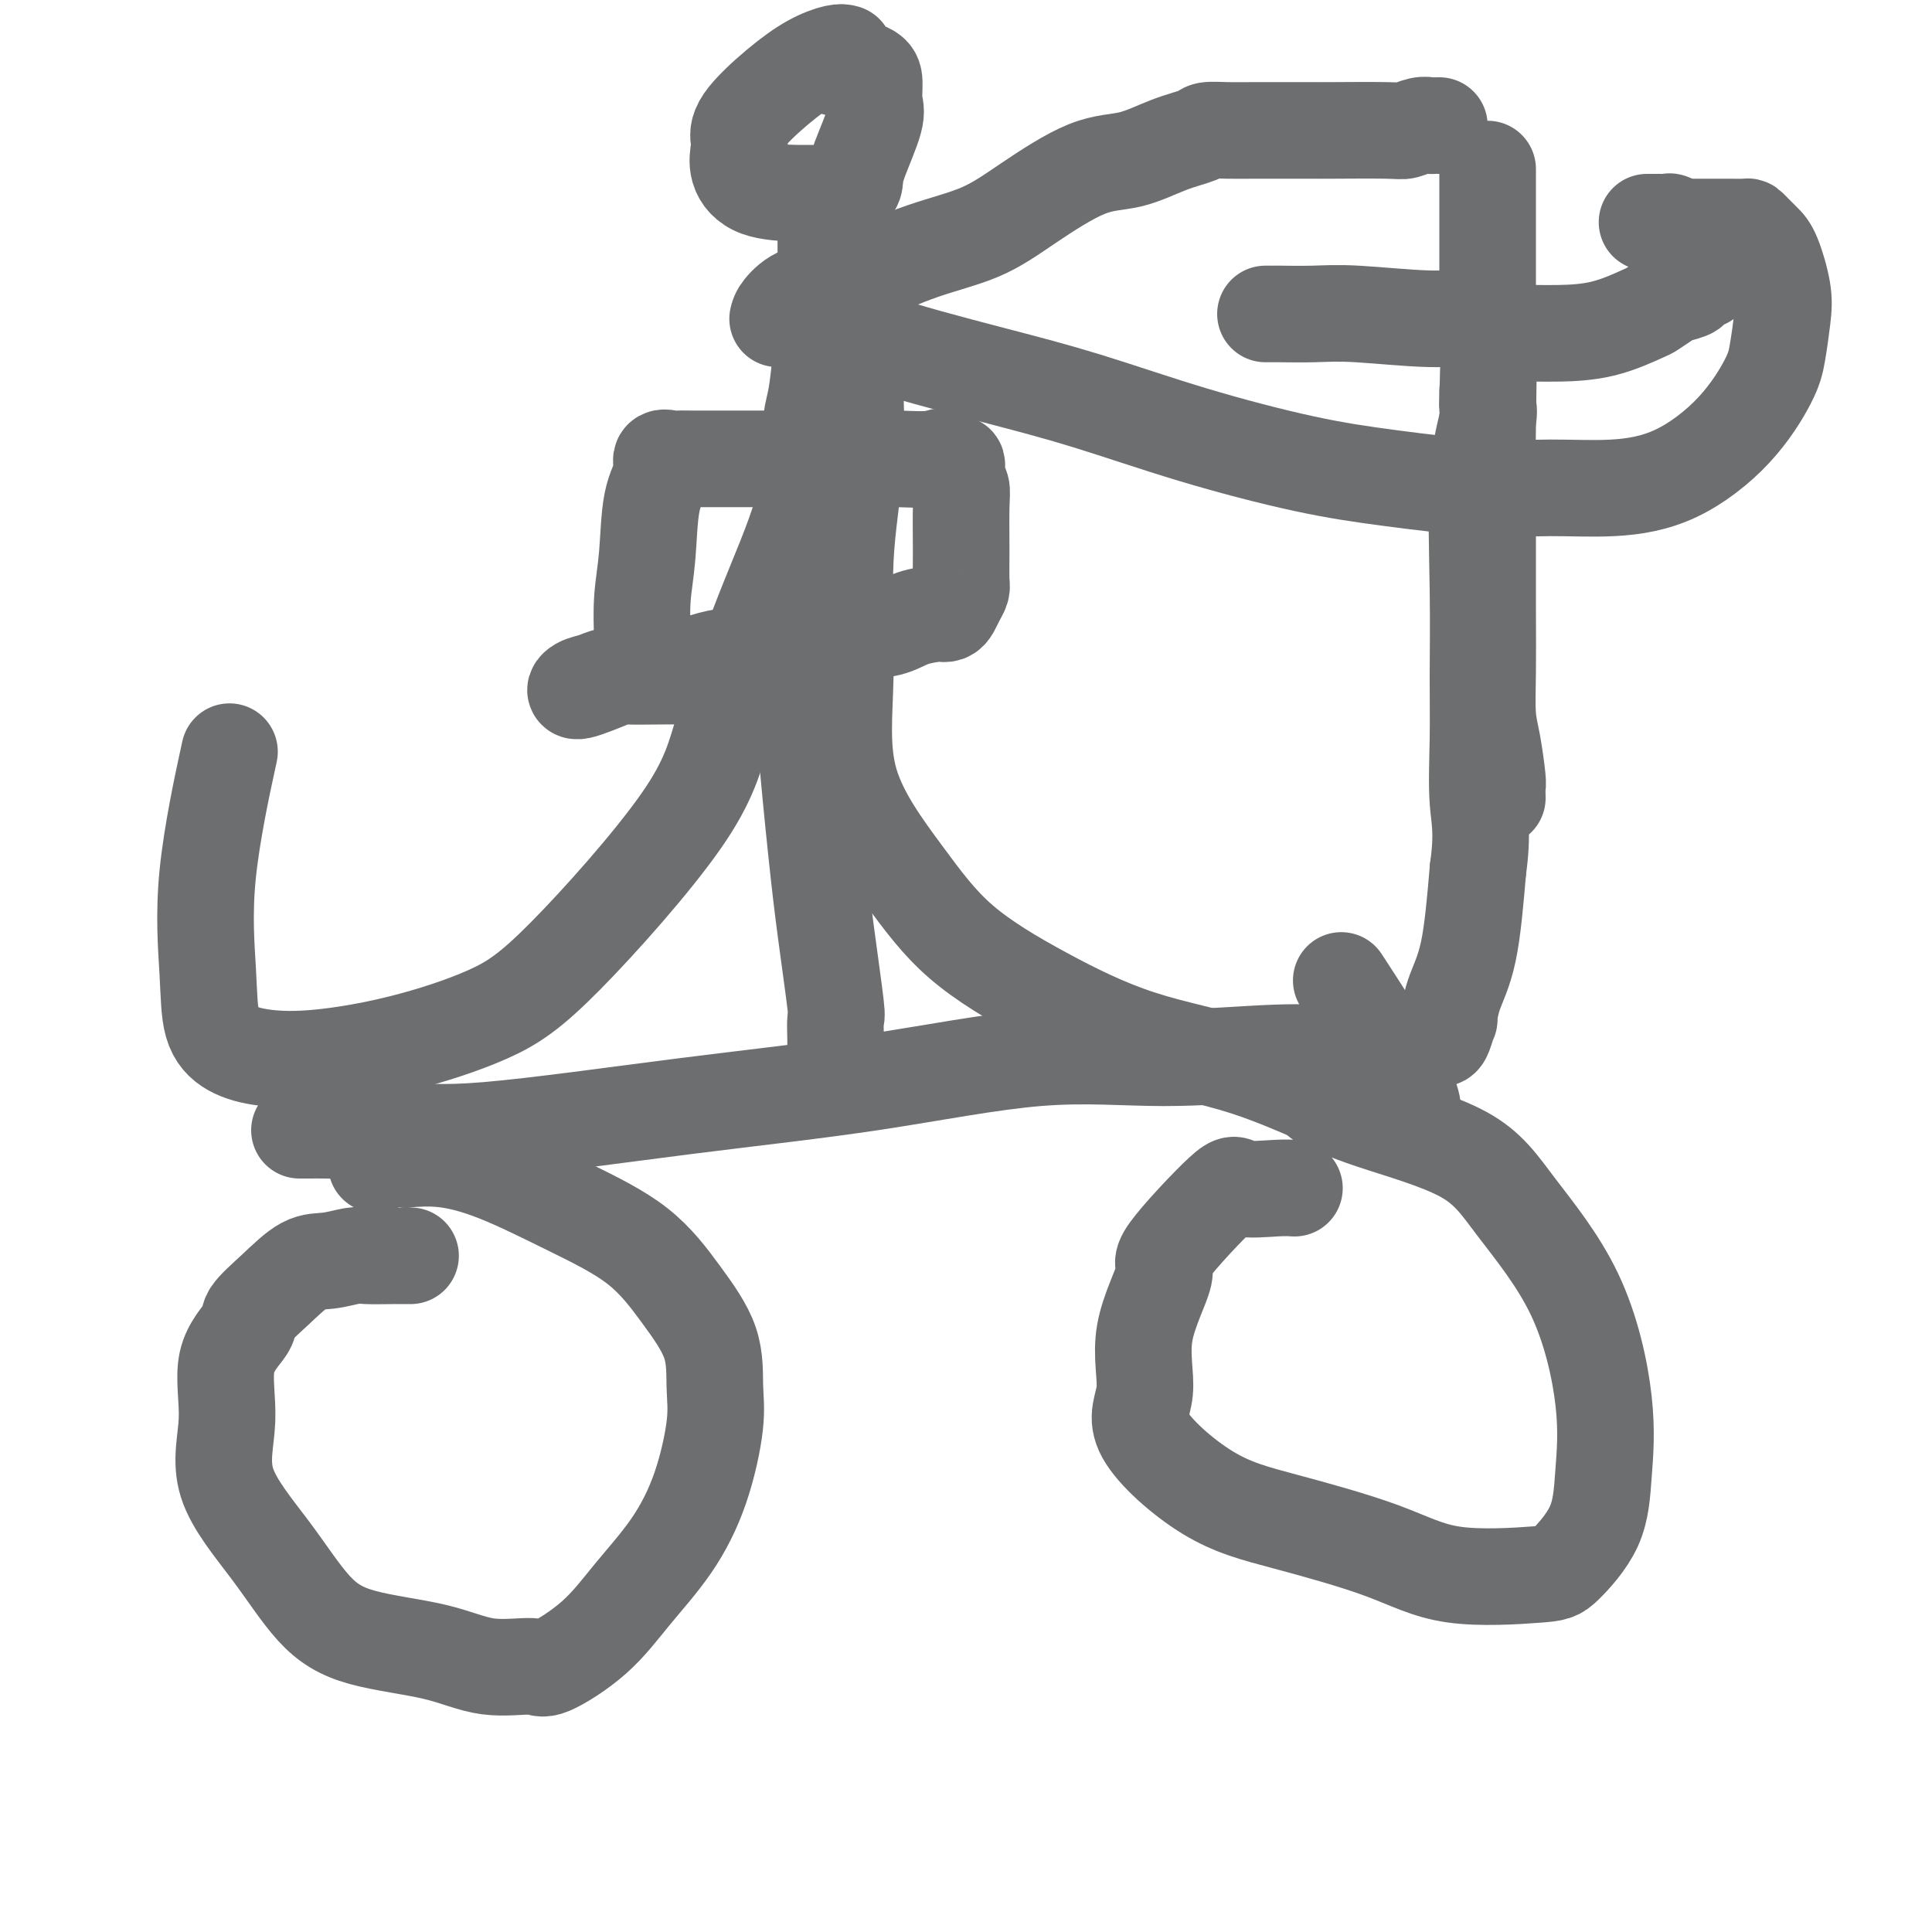 <svg viewBox='0 0 400 400' version='1.1' xmlns='http://www.w3.org/2000/svg' xmlns:xlink='http://www.w3.org/1999/xlink'><g fill='none' stroke='#6D6E70' stroke-width='20' stroke-linecap='round' stroke-linejoin='round'><path d='M85,260c-1.183,-0.008 -2.366,-0.016 -4,0c-1.634,0.016 -3.720,0.057 -5,0c-1.280,-0.057 -1.756,-0.212 -3,0c-1.244,0.212 -3.257,0.792 -5,1c-1.743,0.208 -3.215,0.045 -5,1c-1.785,0.955 -3.884,3.030 -6,5c-2.116,1.970 -4.248,3.836 -5,5c-0.752,1.164 -0.122,1.625 -1,3c-0.878,1.375 -3.263,3.665 -4,7c-0.737,3.335 0.174,7.716 0,12c-0.174,4.284 -1.432,8.473 0,13c1.432,4.527 5.554,9.393 9,14c3.446,4.607 6.216,8.957 9,12c2.784,3.043 5.583,4.781 10,6c4.417,1.219 10.451,1.919 15,3c4.549,1.081 7.613,2.544 11,3c3.387,0.456 7.097,-0.095 9,0c1.903,0.095 2.000,0.836 4,0c2.000,-0.836 5.902,-3.250 9,-6c3.098,-2.750 5.390,-5.834 8,-9c2.610,-3.166 5.537,-6.412 8,-10c2.463,-3.588 4.461,-7.519 6,-12c1.539,-4.481 2.617,-9.512 3,-13c0.383,-3.488 0.070,-5.434 0,-8c-0.070,-2.566 0.103,-5.751 -1,-9c-1.103,-3.249 -3.482,-6.563 -6,-10c-2.518,-3.437 -5.175,-6.998 -9,-10c-3.825,-3.002 -8.819,-5.444 -14,-8c-5.181,-2.556 -10.549,-5.227 -15,-7c-4.451,-1.773 -7.986,-2.650 -11,-3c-3.014,-0.350 -5.507,-0.175 -8,0'/><path d='M84,240c-3.801,-0.448 -3.803,-0.068 -4,0c-0.197,0.068 -0.589,-0.178 -1,0c-0.411,0.178 -0.841,0.779 -1,1c-0.159,0.221 -0.045,0.063 0,0c0.045,-0.063 0.023,-0.032 0,0'/><path d='M268,246c-0.930,-0.062 -1.859,-0.123 -4,0c-2.141,0.123 -5.493,0.432 -7,0c-1.507,-0.432 -1.168,-1.605 -4,1c-2.832,2.605 -8.836,8.987 -11,12c-2.164,3.013 -0.490,2.658 -1,5c-0.510,2.342 -3.205,7.380 -4,12c-0.795,4.620 0.309,8.821 0,12c-0.309,3.179 -2.033,5.336 0,9c2.033,3.664 7.822,8.835 13,12c5.178,3.165 9.743,4.325 16,6c6.257,1.675 14.205,3.867 20,6c5.795,2.133 9.436,4.208 15,5c5.564,0.792 13.049,0.300 17,0c3.951,-0.300 4.367,-0.410 6,-2c1.633,-1.590 4.484,-4.662 6,-8c1.516,-3.338 1.699,-6.943 2,-11c0.301,-4.057 0.720,-8.566 0,-15c-0.720,-6.434 -2.579,-14.793 -6,-22c-3.421,-7.207 -8.403,-13.263 -12,-18c-3.597,-4.737 -5.810,-8.156 -11,-11c-5.190,-2.844 -13.359,-5.112 -19,-7c-5.641,-1.888 -8.755,-3.397 -10,-4c-1.245,-0.603 -0.623,-0.302 0,0'/><path d='M62,234c0.588,0.002 1.176,0.005 2,0c0.824,-0.005 1.884,-0.016 3,0c1.116,0.016 2.289,0.061 5,0c2.711,-0.061 6.961,-0.228 11,0c4.039,0.228 7.866,0.851 18,0c10.134,-0.851 26.575,-3.174 41,-5c14.425,-1.826 26.833,-3.154 39,-5c12.167,-1.846 24.092,-4.210 34,-5c9.908,-0.790 17.800,-0.005 26,0c8.200,0.005 16.710,-0.768 23,-1c6.290,-0.232 10.360,0.078 14,0c3.640,-0.078 6.849,-0.542 9,-1c2.151,-0.458 3.245,-0.908 4,-1c0.755,-0.092 1.173,0.173 2,0c0.827,-0.173 2.064,-0.785 3,-1c0.936,-0.215 1.573,-0.032 2,0c0.427,0.032 0.646,-0.085 1,-1c0.354,-0.915 0.843,-2.626 1,-3c0.157,-0.374 -0.020,0.591 0,0c0.020,-0.591 0.236,-2.736 1,-5c0.764,-2.264 2.075,-4.647 3,-9c0.925,-4.353 1.462,-10.677 2,-17'/><path d='M306,180c1.082,-7.798 0.288,-10.293 0,-14c-0.288,-3.707 -0.070,-8.624 0,-13c0.070,-4.376 -0.010,-8.209 0,-13c0.010,-4.791 0.108,-10.539 0,-18c-0.108,-7.461 -0.421,-16.635 0,-23c0.421,-6.365 1.577,-9.921 2,-12c0.423,-2.079 0.113,-2.681 0,-3c-0.113,-0.319 -0.031,-0.355 0,-1c0.031,-0.645 0.009,-1.899 0,-2c-0.009,-0.101 -0.004,0.949 0,2'/><path d='M308,83c0.309,-14.250 0.083,-1.376 0,5c-0.083,6.376 -0.023,6.252 0,8c0.023,1.748 0.009,5.366 0,11c-0.009,5.634 -0.013,13.282 0,19c0.013,5.718 0.042,9.506 0,13c-0.042,3.494 -0.155,6.695 0,9c0.155,2.305 0.577,3.714 1,6c0.423,2.286 0.845,5.448 1,7c0.155,1.552 0.042,1.495 0,2c-0.042,0.505 -0.012,1.573 0,2c0.012,0.427 0.006,0.214 0,0'/><path d='M173,218c0.013,-0.810 0.026,-1.619 0,-3c-0.026,-1.381 -0.091,-3.333 0,-4c0.091,-0.667 0.340,-0.049 0,-3c-0.340,-2.951 -1.267,-9.470 -2,-15c-0.733,-5.530 -1.272,-10.070 -2,-17c-0.728,-6.930 -1.644,-16.250 -2,-21c-0.356,-4.750 -0.152,-4.930 0,-6c0.152,-1.070 0.252,-3.029 0,-4c-0.252,-0.971 -0.857,-0.954 -1,-1c-0.143,-0.046 0.175,-0.156 -1,-1c-1.175,-0.844 -3.843,-2.422 -6,-3c-2.157,-0.578 -3.802,-0.156 -6,0c-2.198,0.156 -4.948,0.045 -8,0c-3.052,-0.045 -6.407,-0.024 -9,0c-2.593,0.024 -4.424,0.051 -6,0c-1.576,-0.051 -2.897,-0.179 -4,0c-1.103,0.179 -1.986,0.667 -3,1c-1.014,0.333 -2.158,0.513 -3,1c-0.842,0.487 -1.384,1.282 0,1c1.384,-0.282 4.692,-1.641 8,-3'/><path d='M128,140c3.216,-0.346 7.256,-0.210 11,-1c3.744,-0.790 7.191,-2.506 11,-3c3.809,-0.494 7.978,0.233 11,0c3.022,-0.233 4.897,-1.428 7,-2c2.103,-0.572 4.434,-0.521 6,-1c1.566,-0.479 2.366,-1.487 4,-2c1.634,-0.513 4.101,-0.529 6,-1c1.899,-0.471 3.230,-1.396 5,-2c1.770,-0.604 3.980,-0.885 5,-1c1.020,-0.115 0.852,-0.062 1,0c0.148,0.062 0.614,0.132 1,0c0.386,-0.132 0.692,-0.467 1,-1c0.308,-0.533 0.618,-1.266 1,-2c0.382,-0.734 0.835,-1.471 1,-2c0.165,-0.529 0.040,-0.852 0,-2c-0.040,-1.148 0.003,-3.123 0,-6c-0.003,-2.877 -0.053,-6.656 0,-9c0.053,-2.344 0.207,-3.254 0,-4c-0.207,-0.746 -0.777,-1.327 -1,-2c-0.223,-0.673 -0.101,-1.438 0,-2c0.101,-0.562 0.181,-0.920 0,-1c-0.181,-0.080 -0.623,0.120 -1,0c-0.377,-0.120 -0.688,-0.560 -1,-1'/><path d='M196,95c-0.790,-0.928 -1.264,-0.249 -3,0c-1.736,0.249 -4.734,0.067 -7,0c-2.266,-0.067 -3.802,-0.018 -7,0c-3.198,0.018 -8.060,0.005 -13,0c-4.940,-0.005 -9.959,-0.004 -14,0c-4.041,0.004 -7.105,0.009 -9,0c-1.895,-0.009 -2.620,-0.031 -3,0c-0.380,0.031 -0.416,0.116 -1,0c-0.584,-0.116 -1.715,-0.432 -2,0c-0.285,0.432 0.277,1.613 0,3c-0.277,1.387 -1.394,2.981 -2,6c-0.606,3.019 -0.700,7.463 -1,11c-0.300,3.537 -0.805,6.167 -1,9c-0.195,2.833 -0.080,5.870 0,8c0.080,2.130 0.125,3.355 0,4c-0.125,0.645 -0.418,0.712 0,1c0.418,0.288 1.548,0.797 2,1c0.452,0.203 0.226,0.102 0,0'/><path d='M262,65c0.899,0.002 1.799,0.005 2,0c0.201,-0.005 -0.296,-0.017 1,0c1.296,0.017 4.386,0.065 7,0c2.614,-0.065 4.751,-0.241 9,0c4.249,0.241 10.609,0.901 15,1c4.391,0.099 6.813,-0.362 9,0c2.187,0.362 4.141,1.547 5,2c0.859,0.453 0.624,0.174 1,0c0.376,-0.174 1.363,-0.243 2,0c0.637,0.243 0.925,0.797 1,1c0.075,0.203 -0.063,0.053 0,0c0.063,-0.053 0.325,-0.011 1,0c0.675,0.011 1.761,-0.009 3,0c1.239,0.009 2.629,0.048 5,0c2.371,-0.048 5.722,-0.184 9,-1c3.278,-0.816 6.484,-2.313 8,-3c1.516,-0.687 1.343,-0.565 2,-1c0.657,-0.435 2.144,-1.427 3,-2c0.856,-0.573 1.081,-0.728 2,-1c0.919,-0.272 2.534,-0.661 3,-1c0.466,-0.339 -0.215,-0.627 0,-1c0.215,-0.373 1.327,-0.831 2,-1c0.673,-0.169 0.907,-0.048 1,0c0.093,0.048 0.047,0.024 0,0'/><path d='M308,66c0.000,-0.728 0.000,-1.455 0,-2c0.000,-0.545 0.000,-0.906 0,-3c0.000,-2.094 0.000,-5.920 0,-9c0.000,-3.080 0.000,-5.413 0,-8c0.000,-2.587 0.000,-5.427 0,-7c0.000,-1.573 0.000,-1.878 0,-2c0.000,-0.122 0.000,-0.061 0,0'/><path d='M175,11c-0.437,-0.124 -0.874,-0.247 -2,0c-1.126,0.247 -2.942,0.866 -5,2c-2.058,1.134 -4.357,2.785 -7,5c-2.643,2.215 -5.628,4.996 -7,7c-1.372,2.004 -1.129,3.231 -1,4c0.129,0.769 0.145,1.082 0,2c-0.145,0.918 -0.452,2.443 0,4c0.452,1.557 1.662,3.147 4,4c2.338,0.853 5.803,0.969 8,1c2.197,0.031 3.125,-0.024 4,0c0.875,0.024 1.696,0.127 3,0c1.304,-0.127 3.092,-0.483 4,-1c0.908,-0.517 0.937,-1.196 1,-2c0.063,-0.804 0.159,-1.735 1,-4c0.841,-2.265 2.427,-5.865 3,-8c0.573,-2.135 0.133,-2.807 0,-4c-0.133,-1.193 0.041,-2.908 0,-4c-0.041,-1.092 -0.298,-1.561 -1,-2c-0.702,-0.439 -1.848,-0.850 -3,-1c-1.152,-0.150 -2.310,-0.040 -3,0c-0.690,0.040 -0.911,0.012 -1,0c-0.089,-0.012 -0.044,-0.006 0,0'/><path d='M171,42c0.007,1.414 0.013,2.828 0,5c-0.013,2.172 -0.046,5.101 0,8c0.046,2.899 0.170,5.767 0,9c-0.170,3.233 -0.634,6.829 -1,10c-0.366,3.171 -0.634,5.915 -1,8c-0.366,2.085 -0.830,3.512 -1,5c-0.170,1.488 -0.046,3.038 0,4c0.046,0.962 0.012,1.336 0,2c-0.012,0.664 -0.004,1.618 0,2c0.004,0.382 0.002,0.191 0,0'/><path d='M161,66c0.115,-0.521 0.230,-1.041 1,-2c0.770,-0.959 2.194,-2.355 4,-3c1.806,-0.645 3.992,-0.539 6,-1c2.008,-0.461 3.836,-1.490 7,-3c3.164,-1.510 7.662,-3.502 12,-5c4.338,-1.498 8.514,-2.502 12,-4c3.486,-1.498 6.283,-3.490 10,-6c3.717,-2.510 8.356,-5.538 12,-7c3.644,-1.462 6.295,-1.358 9,-2c2.705,-0.642 5.465,-2.028 8,-3c2.535,-0.972 4.844,-1.528 6,-2c1.156,-0.472 1.158,-0.858 2,-1c0.842,-0.142 2.523,-0.038 4,0c1.477,0.038 2.751,0.011 6,0c3.249,-0.011 8.474,-0.007 11,0c2.526,0.007 2.354,0.016 5,0c2.646,-0.016 8.109,-0.057 11,0c2.891,0.057 3.209,0.211 4,0c0.791,-0.211 2.054,-0.789 3,-1c0.946,-0.211 1.573,-0.057 2,0c0.427,0.057 0.653,0.015 1,0c0.347,-0.015 0.813,-0.004 1,0c0.187,0.004 0.093,0.002 0,0'/><path d='M175,69c-0.046,-0.160 -0.092,-0.321 1,0c1.092,0.321 3.322,1.122 6,2c2.678,0.878 5.805,1.831 10,3c4.195,1.169 9.458,2.553 15,4c5.542,1.447 11.362,2.956 18,5c6.638,2.044 14.093,4.624 22,7c7.907,2.376 16.265,4.547 23,6c6.735,1.453 11.846,2.189 18,3c6.154,0.811 13.351,1.699 19,2c5.649,0.301 9.751,0.017 14,0c4.249,-0.017 8.644,0.235 13,0c4.356,-0.235 8.673,-0.957 13,-3c4.327,-2.043 8.664,-5.407 12,-9c3.336,-3.593 5.673,-7.413 7,-10c1.327,-2.587 1.646,-3.939 2,-6c0.354,-2.061 0.743,-4.832 1,-7c0.257,-2.168 0.381,-3.733 0,-6c-0.381,-2.267 -1.266,-5.234 -2,-7c-0.734,-1.766 -1.318,-2.330 -2,-3c-0.682,-0.670 -1.462,-1.448 -2,-2c-0.538,-0.552 -0.832,-0.880 -1,-1c-0.168,-0.120 -0.208,-0.032 -1,0c-0.792,0.032 -2.337,0.009 -3,0c-0.663,-0.009 -0.446,-0.002 -1,0c-0.554,0.002 -1.880,0.001 -3,0c-1.120,-0.001 -2.034,-0.000 -3,0c-0.966,0.000 -1.983,0.000 -3,0'/><path d='M348,47c-2.809,-0.403 -1.330,0.088 -1,0c0.330,-0.088 -0.489,-0.756 -1,-1c-0.511,-0.244 -0.715,-0.065 -1,0c-0.285,0.065 -0.651,0.018 -1,0c-0.349,-0.018 -0.681,-0.005 -1,0c-0.319,0.005 -0.624,0.001 -1,0c-0.376,-0.001 -0.822,-0.000 -1,0c-0.178,0.000 -0.089,0.000 0,0'/><path d='M174,66c-0.547,2.070 -1.094,4.140 -2,8c-0.906,3.860 -2.171,9.510 -3,15c-0.829,5.490 -1.221,10.819 -3,17c-1.779,6.181 -4.945,13.215 -8,21c-3.055,7.785 -5.999,16.323 -8,23c-2.001,6.677 -3.059,11.495 -9,20c-5.941,8.505 -16.765,20.697 -24,28c-7.235,7.303 -10.882,9.718 -16,12c-5.118,2.282 -11.708,4.432 -18,6c-6.292,1.568 -12.288,2.554 -17,3c-4.712,0.446 -8.142,0.351 -11,0c-2.858,-0.351 -5.143,-0.959 -7,-2c-1.857,-1.041 -3.285,-2.514 -4,-5c-0.715,-2.486 -0.717,-5.986 -1,-11c-0.283,-5.014 -0.845,-11.542 0,-20c0.845,-8.458 3.099,-18.845 4,-23c0.901,-4.155 0.451,-2.077 0,0'/><path d='M177,74c0.017,0.221 0.034,0.442 0,1c-0.034,0.558 -0.119,1.451 0,5c0.119,3.549 0.443,9.752 0,16c-0.443,6.248 -1.653,12.540 -2,20c-0.347,7.460 0.169,16.088 0,24c-0.169,7.912 -1.022,15.109 1,22c2.022,6.891 6.918,13.476 11,19c4.082,5.524 7.348,9.986 12,14c4.652,4.014 10.690,7.581 17,11c6.310,3.419 12.892,6.690 20,9c7.108,2.310 14.743,3.660 22,6c7.257,2.340 14.135,5.671 20,8c5.865,2.329 10.716,3.655 13,3c2.284,-0.655 1.999,-3.292 -1,-9c-2.999,-5.708 -8.714,-14.488 -11,-18c-2.286,-3.512 -1.143,-1.756 0,0'/></g>
</svg>